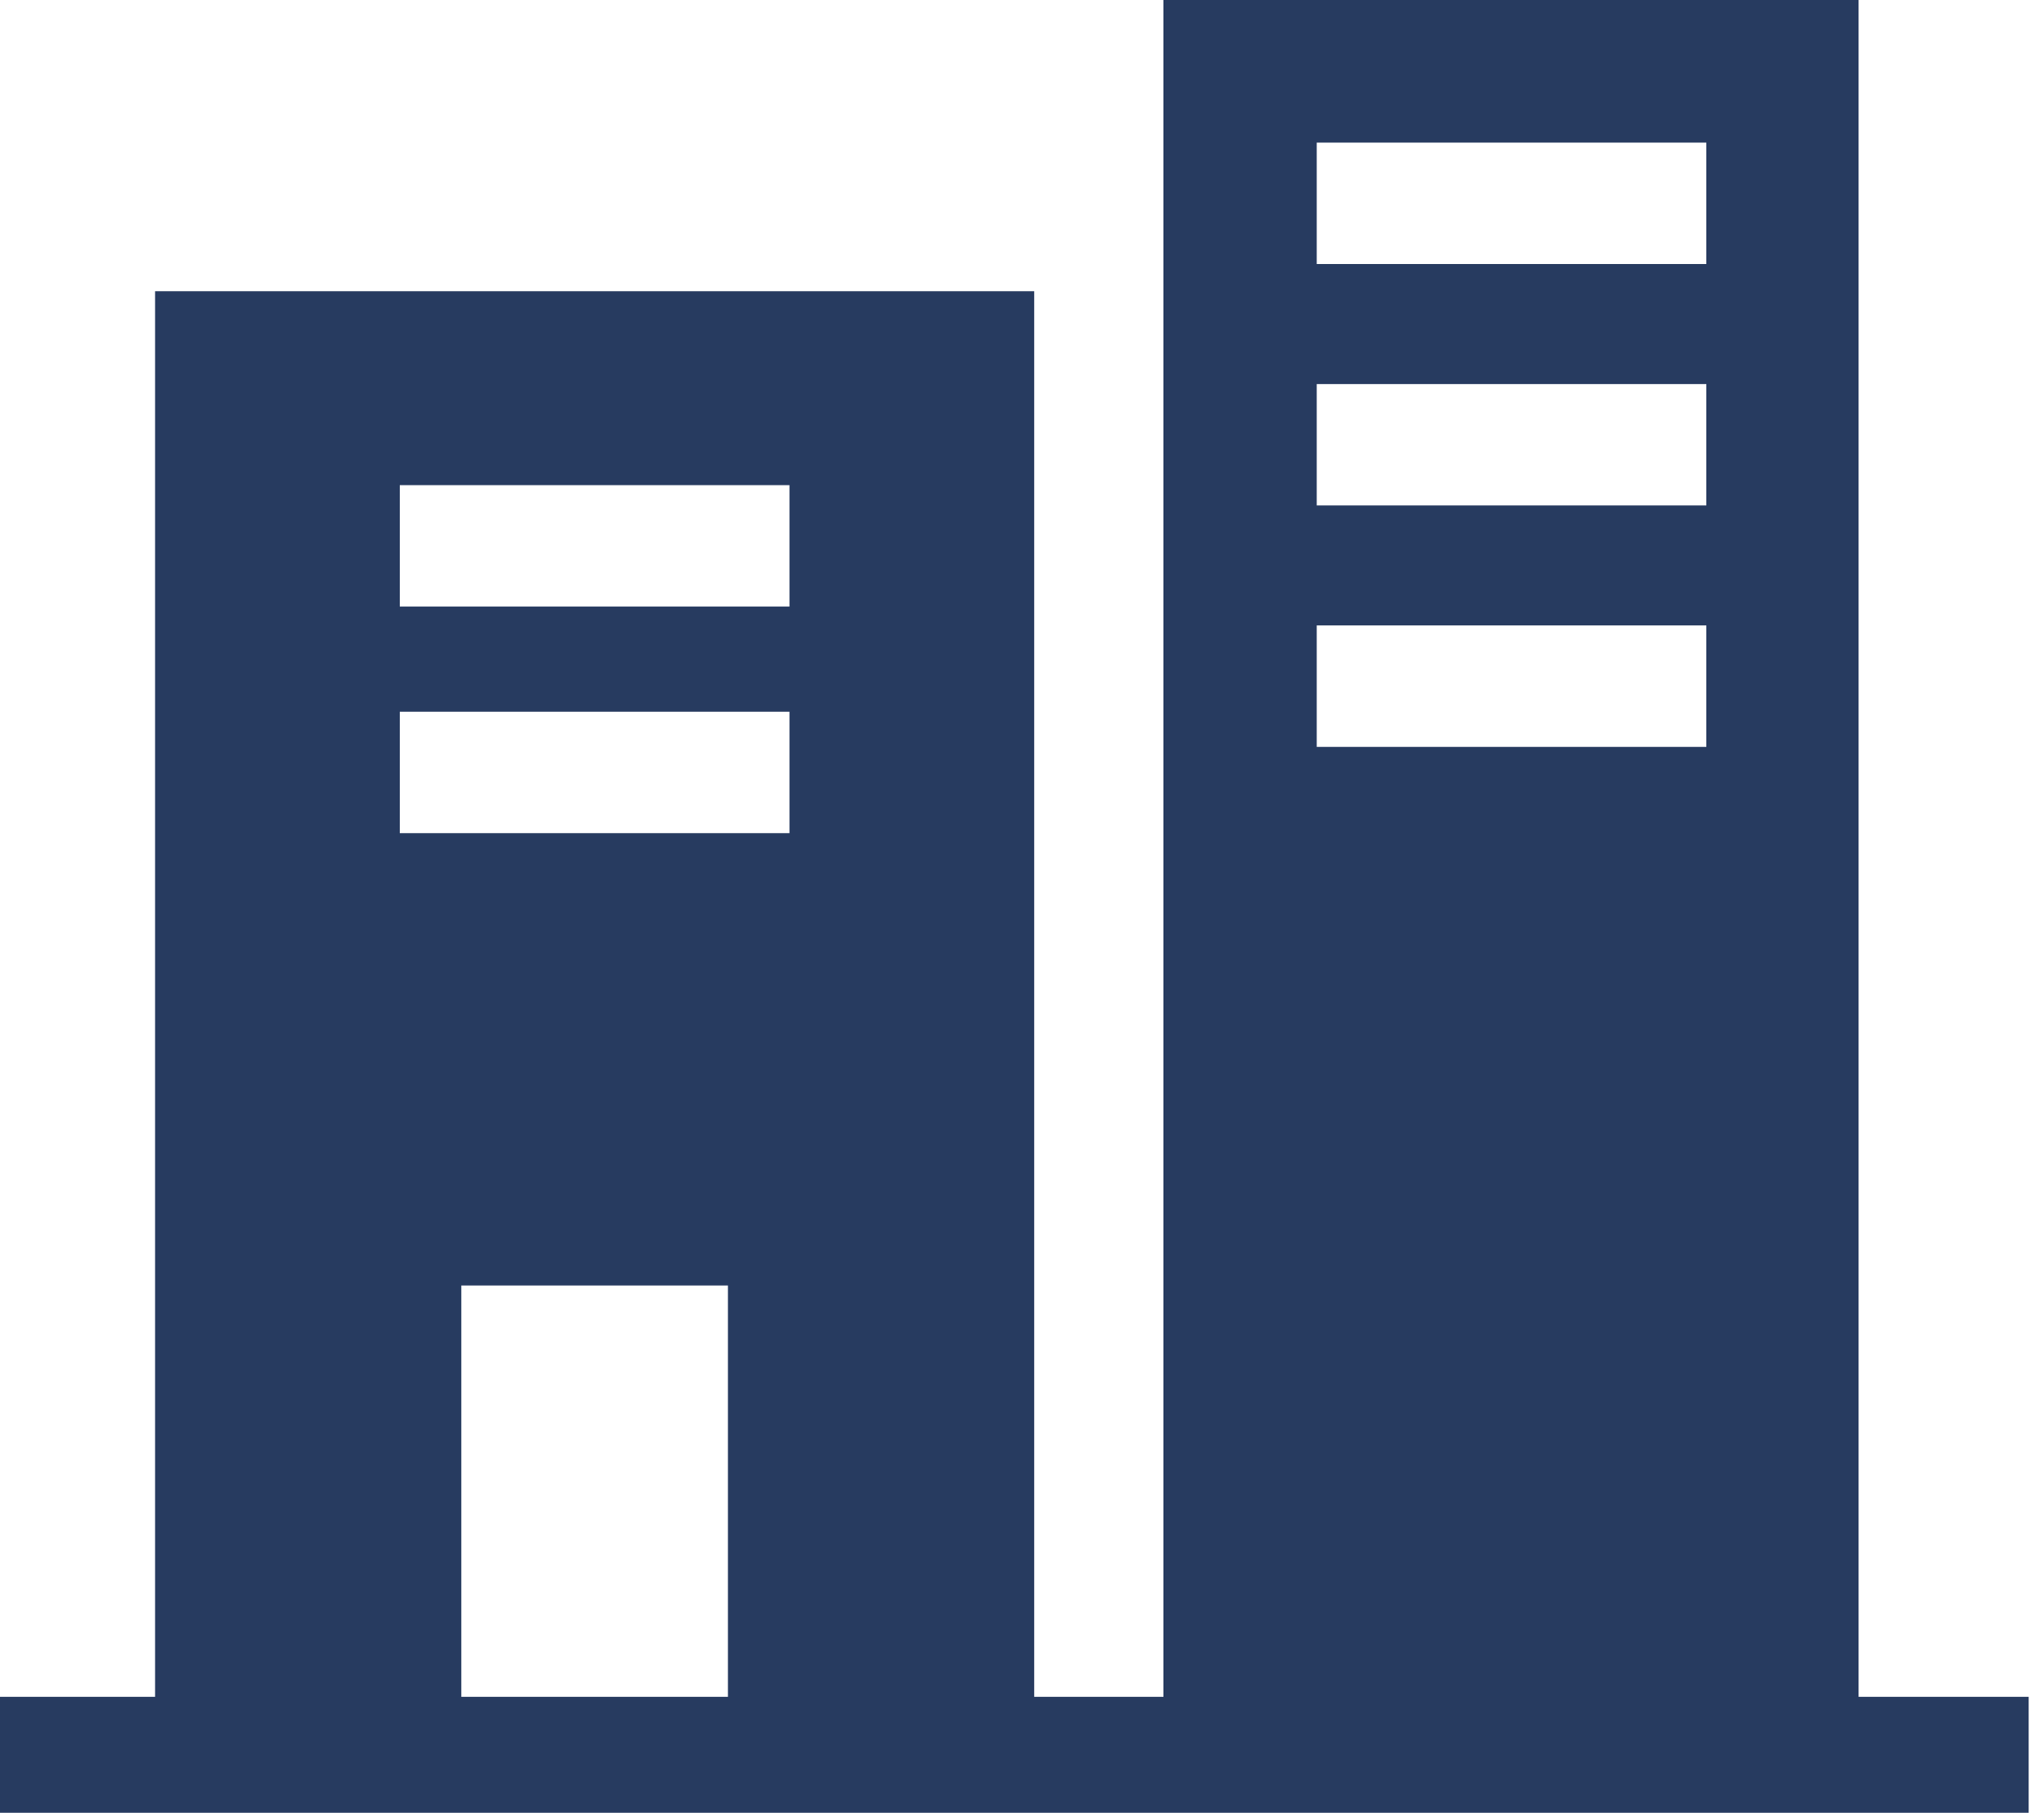 <?xml version="1.0" encoding="utf-8"?>
<svg xmlns="http://www.w3.org/2000/svg" width="62" height="55" viewBox="0 0 62 55">
  <path fill="#273B60" fill-rule="evenodd" d="M35.29 0v51.481h-3.92V8.835H4.704v42.646H0V55h61.535v-3.519h-5.159V0H35.29zm4.65 8.011h11.817V4.327H39.94V8.01zm0 7.324h11.817v-3.683H39.94v3.683zm-27.813 3.068h11.82V14.72h-11.82v3.683zM39.94 22.66h11.817v-3.684H39.94v3.684zm-27.813 2.618h11.82v-3.684h-11.82v3.684zm1.866 26.204h8.087v-12.48h-8.087v12.48z" />
</svg>
